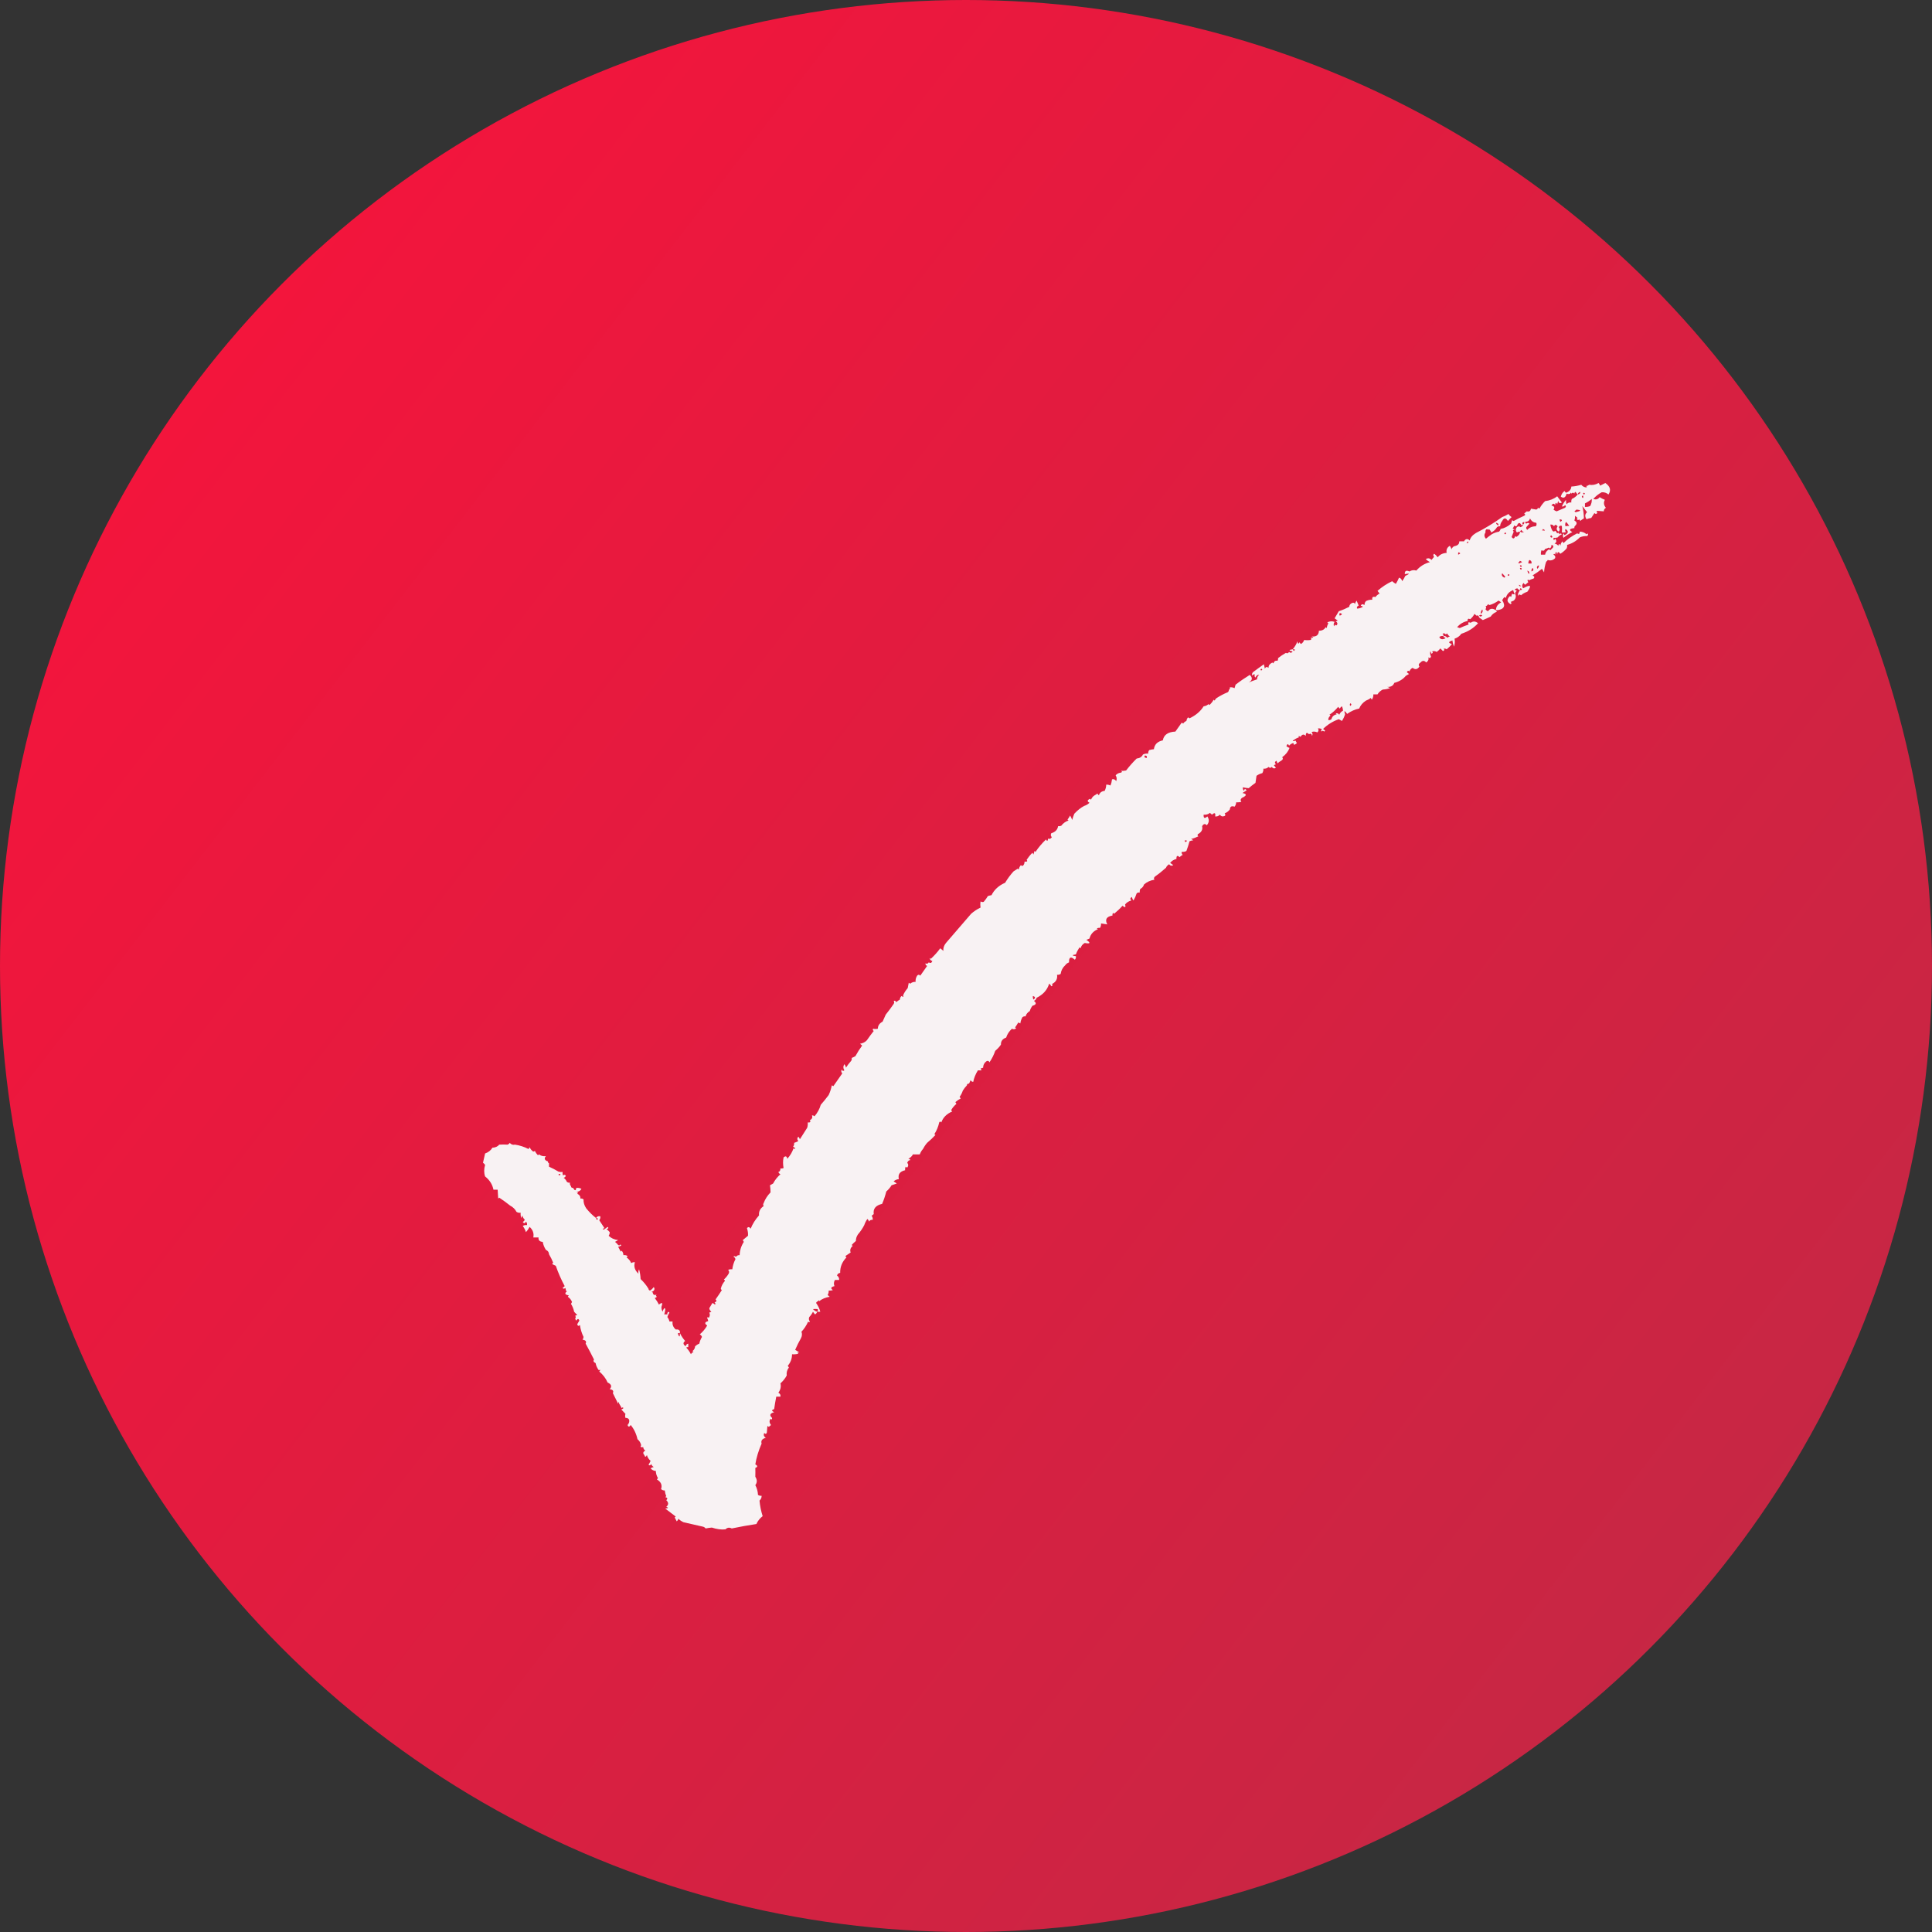 <?xml version="1.0" encoding="UTF-8"?> <svg xmlns="http://www.w3.org/2000/svg" width="24" height="24" viewBox="0 0 24 24" fill="none"><rect x="0" y="0" width="24" height="24" fill="#333333" stroke="none"/> <circle cx="12" cy="12" r="12" fill="url(#paint0_linear_229_2813)"></circle> <path fill-rule="evenodd" clip-rule="evenodd" d="M19.572 6.527C19.56 6.535 19.555 6.546 19.558 6.56C19.495 6.567 19.486 6.583 19.532 6.61C19.492 6.629 19.455 6.653 19.422 6.681C19.413 6.663 19.413 6.645 19.422 6.626C19.426 6.634 19.431 6.641 19.435 6.648C19.485 6.625 19.489 6.599 19.448 6.571C19.439 6.585 19.441 6.598 19.454 6.61C19.438 6.615 19.42 6.617 19.402 6.615C19.405 6.586 19.405 6.558 19.402 6.533C19.383 6.526 19.37 6.532 19.363 6.549C19.379 6.568 19.379 6.586 19.363 6.604C19.334 6.587 19.33 6.565 19.35 6.538C19.33 6.514 19.315 6.514 19.305 6.538C19.296 6.522 19.28 6.515 19.259 6.516C19.262 6.543 19.271 6.569 19.285 6.593C19.297 6.606 19.308 6.606 19.318 6.593C19.33 6.602 19.338 6.613 19.344 6.626C19.357 6.614 19.366 6.617 19.37 6.637C19.381 6.624 19.392 6.624 19.402 6.637C19.381 6.646 19.363 6.659 19.35 6.676C19.334 6.681 19.316 6.683 19.298 6.681C19.297 6.715 19.304 6.719 19.318 6.692C19.34 6.716 19.338 6.737 19.311 6.753C19.332 6.756 19.347 6.765 19.357 6.78C19.366 6.751 19.374 6.751 19.383 6.78C19.386 6.759 19.394 6.741 19.409 6.725C19.413 6.733 19.418 6.74 19.422 6.747C19.47 6.699 19.526 6.659 19.591 6.626C19.615 6.638 19.625 6.631 19.624 6.604C19.657 6.605 19.686 6.616 19.708 6.637C19.712 6.634 19.717 6.63 19.721 6.626C19.731 6.639 19.729 6.65 19.715 6.659C19.683 6.658 19.653 6.663 19.624 6.676C19.581 6.721 19.529 6.752 19.467 6.769C19.47 6.784 19.467 6.799 19.461 6.813C19.439 6.839 19.413 6.861 19.383 6.879C19.36 6.849 19.347 6.852 19.344 6.89C19.335 6.846 19.326 6.846 19.318 6.89C19.309 6.877 19.303 6.877 19.298 6.89C19.318 6.901 19.325 6.916 19.318 6.934C19.292 6.96 19.262 6.968 19.227 6.956C19.223 6.965 19.216 6.972 19.207 6.978C19.192 7.023 19.183 7.067 19.181 7.11C19.172 7.095 19.164 7.08 19.155 7.066C19.118 7.096 19.079 7.123 19.038 7.148C19.061 7.159 19.065 7.172 19.051 7.187C19.031 7.193 19.011 7.2 18.992 7.209C18.988 7.205 18.984 7.201 18.98 7.198C18.973 7.209 18.975 7.22 18.986 7.231C18.973 7.242 18.96 7.253 18.947 7.264C18.938 7.258 18.931 7.25 18.927 7.242C18.906 7.262 18.904 7.284 18.921 7.308C19.014 7.257 19.031 7.271 18.973 7.351C18.942 7.361 18.916 7.375 18.895 7.395C18.878 7.38 18.866 7.384 18.862 7.406C18.86 7.397 18.858 7.388 18.856 7.379C18.863 7.361 18.872 7.345 18.882 7.33C18.865 7.326 18.854 7.319 18.849 7.308C18.811 7.316 18.809 7.327 18.843 7.34C18.821 7.354 18.817 7.375 18.83 7.401C18.831 7.425 18.823 7.445 18.804 7.461C18.791 7.467 18.778 7.472 18.765 7.478C18.78 7.488 18.78 7.497 18.765 7.505C18.722 7.481 18.716 7.452 18.745 7.417C18.754 7.403 18.763 7.403 18.771 7.417C18.776 7.403 18.78 7.388 18.784 7.373C18.794 7.384 18.805 7.386 18.817 7.379C18.807 7.364 18.801 7.347 18.797 7.33C18.747 7.35 18.717 7.383 18.706 7.428C18.701 7.423 18.694 7.42 18.687 7.417C18.677 7.43 18.668 7.443 18.661 7.456C18.709 7.531 18.683 7.573 18.583 7.582C18.584 7.589 18.588 7.594 18.596 7.599C18.561 7.611 18.535 7.632 18.518 7.659C18.486 7.675 18.453 7.689 18.42 7.703C18.405 7.692 18.39 7.681 18.374 7.67C18.37 7.648 18.359 7.641 18.342 7.648C18.333 7.641 18.325 7.633 18.316 7.626C18.304 7.651 18.286 7.673 18.264 7.692C18.24 7.68 18.229 7.687 18.231 7.714C18.178 7.725 18.135 7.751 18.101 7.791C18.112 7.795 18.123 7.798 18.134 7.802C18.169 7.785 18.206 7.771 18.244 7.758C18.231 7.732 18.24 7.725 18.27 7.736C18.299 7.714 18.33 7.716 18.361 7.742C18.307 7.802 18.238 7.846 18.153 7.873C18.133 7.902 18.105 7.922 18.069 7.934C18.075 7.967 18.073 8 18.062 8.033C18.052 8.008 18.045 7.982 18.043 7.956C17.99 7.972 17.988 7.986 18.036 8C18.018 8.024 17.996 8.046 17.971 8.066C17.959 8.057 17.946 8.055 17.932 8.06C17.947 8.07 17.945 8.079 17.925 8.088C17.915 8.077 17.904 8.066 17.893 8.055C17.88 8.071 17.865 8.086 17.847 8.099C17.829 8.087 17.81 8.085 17.789 8.093C17.804 8.103 17.802 8.112 17.782 8.121C17.778 8.11 17.774 8.099 17.769 8.088C17.763 8.11 17.765 8.132 17.776 8.154C17.772 8.176 17.761 8.18 17.743 8.165C17.751 8.189 17.743 8.211 17.717 8.23C17.694 8.203 17.67 8.203 17.646 8.23C17.623 8.245 17.618 8.261 17.633 8.28C17.608 8.316 17.58 8.322 17.548 8.296C17.528 8.306 17.515 8.321 17.509 8.34C17.494 8.328 17.484 8.332 17.477 8.351C17.485 8.359 17.494 8.366 17.503 8.373C17.488 8.381 17.475 8.388 17.464 8.395C17.429 8.438 17.381 8.467 17.32 8.483C17.307 8.52 17.276 8.536 17.229 8.533C17.244 8.535 17.257 8.541 17.268 8.549C17.239 8.558 17.209 8.564 17.177 8.566C17.148 8.581 17.126 8.601 17.112 8.626C17.095 8.626 17.078 8.626 17.06 8.626C17.062 8.65 17.055 8.672 17.041 8.692C17.036 8.685 17.032 8.677 17.028 8.67C17.011 8.684 16.991 8.695 16.969 8.703C16.929 8.728 16.901 8.761 16.884 8.802C16.833 8.812 16.783 8.834 16.735 8.868C16.701 8.823 16.693 8.824 16.709 8.873C16.7 8.902 16.687 8.93 16.67 8.956C16.657 8.948 16.644 8.941 16.631 8.934C16.555 8.961 16.49 9.002 16.436 9.055C16.444 9.062 16.453 9.069 16.462 9.077C16.457 9.08 16.453 9.084 16.449 9.088C16.436 9.075 16.426 9.075 16.416 9.088C16.408 9.077 16.41 9.068 16.423 9.06C16.406 9.049 16.389 9.046 16.371 9.049C16.384 9.066 16.382 9.082 16.364 9.098C16.342 9.087 16.318 9.085 16.293 9.093C16.306 9.108 16.308 9.125 16.299 9.142C16.295 9.116 16.282 9.109 16.26 9.12C16.233 9.094 16.22 9.101 16.221 9.142C16.197 9.117 16.175 9.121 16.156 9.153C16.132 9.139 16.125 9.141 16.136 9.159C16.107 9.169 16.081 9.184 16.058 9.203C16.071 9.21 16.081 9.208 16.091 9.197C16.097 9.209 16.104 9.22 16.11 9.23C16.101 9.242 16.088 9.249 16.071 9.252C16.073 9.244 16.071 9.237 16.065 9.23C16.043 9.237 16.026 9.248 16.013 9.263C16.002 9.237 15.991 9.239 15.98 9.269C15.991 9.279 16.004 9.286 16.019 9.291C16.002 9.336 15.972 9.375 15.928 9.406C15.941 9.422 15.937 9.437 15.915 9.45C15.898 9.459 15.883 9.47 15.87 9.483C15.865 9.472 15.861 9.461 15.857 9.45C15.834 9.463 15.832 9.477 15.85 9.494C15.841 9.498 15.833 9.501 15.824 9.505C15.833 9.516 15.841 9.527 15.85 9.538C15.83 9.55 15.813 9.547 15.798 9.527C15.785 9.542 15.772 9.542 15.759 9.527C15.742 9.544 15.72 9.551 15.694 9.549C15.696 9.568 15.691 9.587 15.681 9.604C15.654 9.611 15.63 9.622 15.609 9.637C15.605 9.666 15.601 9.695 15.596 9.725C15.566 9.746 15.538 9.768 15.512 9.791C15.487 9.789 15.463 9.786 15.44 9.78C15.436 9.795 15.441 9.81 15.453 9.824C15.459 9.797 15.47 9.795 15.486 9.818C15.468 9.829 15.451 9.84 15.434 9.851C15.492 9.863 15.49 9.883 15.427 9.912C15.409 9.928 15.407 9.944 15.421 9.961C15.399 9.966 15.378 9.968 15.356 9.967C15.356 9.986 15.349 10.005 15.336 10.021C15.3 10.008 15.28 10.019 15.278 10.054C15.263 10.076 15.241 10.093 15.213 10.104C15.23 10.127 15.221 10.14 15.187 10.142C15.171 10.139 15.161 10.132 15.154 10.12C15.139 10.137 15.12 10.145 15.095 10.142C15.103 10.098 15.089 10.09 15.056 10.12C15.048 10.113 15.039 10.106 15.03 10.098C15.009 10.116 14.983 10.123 14.952 10.12C14.949 10.165 14.965 10.172 14.998 10.142C15.024 10.18 15.022 10.217 14.991 10.252C14.971 10.229 14.952 10.232 14.933 10.263C14.943 10.305 14.926 10.338 14.881 10.362C14.873 10.373 14.875 10.382 14.887 10.389C14.858 10.403 14.828 10.415 14.796 10.422C14.807 10.426 14.815 10.431 14.822 10.439C14.809 10.44 14.793 10.443 14.777 10.45C14.766 10.491 14.753 10.531 14.738 10.571C14.72 10.581 14.7 10.584 14.679 10.582C14.677 10.596 14.681 10.609 14.692 10.62C14.677 10.627 14.664 10.636 14.653 10.648C14.626 10.622 14.613 10.63 14.614 10.67C14.582 10.678 14.556 10.694 14.536 10.719C14.549 10.728 14.562 10.738 14.575 10.747C14.555 10.759 14.537 10.755 14.523 10.736C14.504 10.748 14.491 10.762 14.484 10.78C14.441 10.818 14.396 10.855 14.347 10.889C14.333 10.903 14.331 10.916 14.341 10.928C14.29 10.936 14.246 10.956 14.211 10.988C14.204 11.012 14.189 11.03 14.165 11.043C14.159 11.057 14.156 11.072 14.159 11.087C14.143 11.085 14.13 11.088 14.12 11.098C14.11 11.129 14.097 11.158 14.081 11.186C14.07 11.174 14.064 11.159 14.061 11.142C14.038 11.155 14.036 11.169 14.054 11.186C14.021 11.195 13.995 11.211 13.976 11.236C13.988 11.273 13.977 11.279 13.944 11.252C13.913 11.287 13.878 11.32 13.84 11.351C13.835 11.347 13.831 11.344 13.827 11.34C13.82 11.35 13.818 11.361 13.82 11.373C13.745 11.386 13.723 11.422 13.755 11.483C13.729 11.479 13.703 11.476 13.677 11.472C13.679 11.492 13.675 11.51 13.664 11.527C13.65 11.525 13.637 11.527 13.625 11.532C13.629 11.536 13.634 11.54 13.638 11.543C13.581 11.567 13.547 11.606 13.534 11.659C13.521 11.664 13.508 11.67 13.495 11.675C13.552 11.714 13.545 11.727 13.475 11.714C13.447 11.73 13.43 11.752 13.423 11.78C13.419 11.776 13.415 11.772 13.41 11.768C13.391 11.797 13.376 11.826 13.365 11.856C13.313 11.864 13.313 11.871 13.365 11.878C13.368 11.895 13.364 11.909 13.352 11.922C13.302 11.878 13.278 11.889 13.28 11.955C13.26 11.963 13.245 11.973 13.235 11.988C13.201 12.019 13.182 12.055 13.176 12.098C13.163 12.107 13.148 12.111 13.131 12.109C13.139 12.16 13.118 12.199 13.066 12.225C13.081 12.235 13.078 12.244 13.059 12.252C13.054 12.239 13.045 12.228 13.033 12.219C13.01 12.297 12.958 12.355 12.877 12.395C12.873 12.412 12.862 12.425 12.844 12.433C12.879 12.461 12.873 12.481 12.825 12.494C12.81 12.515 12.799 12.537 12.792 12.56C12.765 12.576 12.747 12.598 12.74 12.626C12.725 12.623 12.712 12.627 12.701 12.636C12.687 12.661 12.678 12.687 12.675 12.713C12.667 12.71 12.658 12.706 12.649 12.702C12.637 12.723 12.624 12.743 12.61 12.763C12.614 12.767 12.619 12.77 12.623 12.774C12.605 12.788 12.588 12.79 12.571 12.779C12.536 12.811 12.512 12.847 12.499 12.889C12.454 12.905 12.432 12.934 12.434 12.977C12.414 13.006 12.39 13.031 12.363 13.054C12.346 13.104 12.322 13.152 12.291 13.197C12.286 13.181 12.275 13.175 12.259 13.18C12.228 13.201 12.213 13.229 12.213 13.263C12.201 13.268 12.191 13.271 12.181 13.274C12.185 13.281 12.189 13.288 12.194 13.296C12.177 13.297 12.162 13.297 12.148 13.296C12.118 13.344 12.099 13.392 12.09 13.439C12.073 13.438 12.063 13.431 12.057 13.417C12.052 13.432 12.045 13.447 12.038 13.461C12.02 13.461 12.011 13.468 12.011 13.483C11.992 13.503 11.975 13.524 11.96 13.549C11.952 13.575 11.939 13.601 11.921 13.625C11.925 13.633 11.929 13.64 11.934 13.647C11.909 13.659 11.887 13.674 11.868 13.691C11.873 13.699 11.877 13.706 11.881 13.713C11.854 13.735 11.832 13.761 11.816 13.79C11.819 13.797 11.823 13.802 11.829 13.807C11.761 13.836 11.715 13.881 11.693 13.944C11.684 13.929 11.675 13.929 11.667 13.944C11.656 13.994 11.637 14.042 11.608 14.087C11.61 14.094 11.614 14.097 11.621 14.098C11.59 14.132 11.555 14.165 11.517 14.197C11.496 14.221 11.479 14.247 11.465 14.274C11.448 14.293 11.435 14.315 11.426 14.34C11.398 14.341 11.37 14.341 11.341 14.34C11.329 14.363 11.309 14.382 11.283 14.395C11.295 14.394 11.304 14.4 11.309 14.411C11.292 14.411 11.279 14.422 11.27 14.444C11.286 14.464 11.286 14.484 11.27 14.504C11.262 14.502 11.256 14.498 11.25 14.493C11.244 14.508 11.242 14.522 11.244 14.537C11.178 14.552 11.152 14.589 11.166 14.647C11.141 14.65 11.119 14.659 11.101 14.675C11.114 14.684 11.127 14.693 11.14 14.702C11.118 14.71 11.096 14.717 11.075 14.724C11.058 14.753 11.036 14.778 11.01 14.801C10.996 14.855 10.979 14.907 10.958 14.955C10.879 14.973 10.844 15.015 10.854 15.081C10.845 15.089 10.836 15.096 10.828 15.103C10.839 15.118 10.843 15.135 10.841 15.153C10.819 15.151 10.804 15.159 10.795 15.175C10.792 15.162 10.785 15.151 10.775 15.142C10.758 15.166 10.745 15.192 10.736 15.219C10.716 15.258 10.69 15.297 10.658 15.334C10.64 15.36 10.632 15.387 10.632 15.416C10.614 15.431 10.596 15.447 10.58 15.466C10.585 15.469 10.589 15.473 10.593 15.477C10.564 15.501 10.556 15.528 10.567 15.559C10.546 15.574 10.524 15.589 10.502 15.603C10.505 15.61 10.509 15.615 10.515 15.62C10.461 15.675 10.435 15.739 10.437 15.812C10.416 15.815 10.403 15.826 10.398 15.845C10.418 15.86 10.426 15.878 10.424 15.9C10.407 15.9 10.389 15.9 10.372 15.9C10.357 15.925 10.355 15.951 10.366 15.977C10.321 15.987 10.315 16.004 10.346 16.026C10.329 16.032 10.312 16.033 10.294 16.032C10.296 16.051 10.291 16.069 10.281 16.087C10.29 16.094 10.298 16.101 10.307 16.109C10.256 16.117 10.213 16.135 10.177 16.163C10.172 16.149 10.168 16.149 10.164 16.163C10.151 16.167 10.142 16.174 10.138 16.186C10.162 16.22 10.18 16.256 10.19 16.295C10.177 16.295 10.164 16.295 10.151 16.295C10.147 16.309 10.139 16.32 10.125 16.328C10.116 16.319 10.108 16.308 10.099 16.295C10.087 16.319 10.072 16.341 10.053 16.361C10.045 16.38 10.047 16.399 10.06 16.416C10.055 16.429 10.049 16.429 10.04 16.416C10.016 16.468 9.988 16.51 9.956 16.543C9.966 16.569 9.964 16.597 9.949 16.625C9.923 16.671 9.899 16.719 9.878 16.768C9.896 16.779 9.913 16.79 9.93 16.801C9.905 16.8 9.901 16.805 9.917 16.817C9.891 16.823 9.865 16.825 9.839 16.823C9.839 16.876 9.822 16.924 9.786 16.966C9.791 16.973 9.795 16.98 9.8 16.988C9.777 17.017 9.768 17.05 9.773 17.087C9.755 17.121 9.729 17.154 9.695 17.185C9.705 17.226 9.696 17.264 9.669 17.301C9.69 17.312 9.699 17.329 9.695 17.35C9.678 17.35 9.661 17.35 9.643 17.35C9.633 17.401 9.624 17.453 9.617 17.504C9.583 17.515 9.583 17.527 9.617 17.543C9.564 17.557 9.555 17.581 9.591 17.614C9.592 17.634 9.585 17.638 9.572 17.625C9.554 17.649 9.556 17.675 9.578 17.702C9.569 17.709 9.56 17.717 9.552 17.724C9.544 17.723 9.538 17.719 9.533 17.713C9.531 17.742 9.529 17.769 9.526 17.795C9.52 17.815 9.509 17.817 9.494 17.801C9.482 17.825 9.489 17.846 9.513 17.861C9.467 17.873 9.45 17.897 9.461 17.933C9.422 18.021 9.396 18.108 9.383 18.191C9.414 18.208 9.414 18.223 9.383 18.235C9.384 18.271 9.384 18.307 9.383 18.345C9.407 18.382 9.407 18.416 9.383 18.449C9.403 18.487 9.414 18.527 9.416 18.57C9.429 18.579 9.444 18.583 9.461 18.581C9.462 18.604 9.453 18.624 9.435 18.641C9.441 18.708 9.454 18.772 9.474 18.834C9.439 18.861 9.413 18.894 9.396 18.932C9.299 18.946 9.197 18.965 9.09 18.987C9.061 18.972 9.035 18.975 9.012 18.998C8.96 19.004 8.903 18.996 8.843 18.976C8.817 18.978 8.791 18.982 8.765 18.987C8.758 18.976 8.747 18.969 8.733 18.965C8.653 18.947 8.573 18.928 8.492 18.91C8.467 18.899 8.445 18.884 8.427 18.866C8.424 18.879 8.417 18.89 8.407 18.899C8.398 18.883 8.389 18.867 8.381 18.85C8.386 18.846 8.39 18.843 8.394 18.839C8.351 18.806 8.307 18.773 8.264 18.74C8.304 18.736 8.308 18.729 8.277 18.718C8.307 18.693 8.307 18.665 8.277 18.636C8.297 18.617 8.293 18.605 8.264 18.597C8.268 18.594 8.273 18.59 8.277 18.586C8.267 18.564 8.261 18.54 8.258 18.515C8.241 18.516 8.226 18.511 8.212 18.498C8.229 18.448 8.211 18.408 8.16 18.378C8.166 18.373 8.17 18.367 8.173 18.361C8.156 18.333 8.148 18.304 8.147 18.273C8.12 18.271 8.098 18.26 8.082 18.24C8.093 18.232 8.106 18.227 8.121 18.224C8.105 18.214 8.094 18.201 8.088 18.185C8.081 18.205 8.071 18.208 8.056 18.196C8.066 18.18 8.075 18.164 8.082 18.147C8.059 18.128 8.043 18.104 8.036 18.075C8.023 18.103 8.013 18.103 8.004 18.075C7.983 18.052 7.988 18.034 8.017 18.02C7.999 18.009 7.991 17.994 7.991 17.977C7.959 17.981 7.95 17.973 7.965 17.954C7.959 17.924 7.944 17.899 7.919 17.878C7.904 17.81 7.876 17.752 7.835 17.702C7.818 17.728 7.805 17.728 7.796 17.702C7.814 17.682 7.821 17.66 7.815 17.636C7.806 17.62 7.791 17.612 7.77 17.614C7.764 17.595 7.764 17.579 7.77 17.564C7.752 17.546 7.735 17.528 7.718 17.509C7.728 17.506 7.737 17.501 7.744 17.493C7.739 17.48 7.733 17.48 7.724 17.493C7.714 17.473 7.703 17.455 7.692 17.438C7.687 17.409 7.683 17.409 7.679 17.438C7.657 17.395 7.636 17.351 7.613 17.306C7.626 17.279 7.613 17.262 7.574 17.257C7.604 17.224 7.596 17.196 7.548 17.174C7.525 17.121 7.49 17.076 7.444 17.037C7.462 17.017 7.46 17.011 7.438 17.021C7.418 16.994 7.404 16.964 7.399 16.933C7.373 16.921 7.367 16.907 7.379 16.889C7.346 16.822 7.311 16.756 7.275 16.691C7.288 16.664 7.275 16.647 7.236 16.642C7.244 16.632 7.248 16.621 7.249 16.608C7.226 16.561 7.211 16.511 7.204 16.46C7.186 16.476 7.175 16.472 7.171 16.449C7.18 16.435 7.188 16.42 7.197 16.405C7.188 16.379 7.175 16.379 7.158 16.405C7.154 16.398 7.149 16.391 7.145 16.383C7.154 16.368 7.154 16.355 7.145 16.345C7.154 16.341 7.162 16.337 7.171 16.334C7.157 16.322 7.144 16.309 7.132 16.295C7.125 16.26 7.112 16.227 7.093 16.197C7.097 16.189 7.102 16.182 7.106 16.174C7.096 16.148 7.079 16.126 7.054 16.109C7.057 16.102 7.061 16.097 7.067 16.092C7.019 16.084 7.01 16.067 7.041 16.043C7.039 16.036 7.035 16.032 7.028 16.032C7.03 16.02 7.028 16.009 7.021 15.999C7.01 16.012 6.999 16.012 6.989 15.999C6.998 15.991 7.006 15.984 7.015 15.977C6.971 15.895 6.934 15.81 6.904 15.724C6.889 15.718 6.873 15.71 6.859 15.702C6.862 15.696 6.866 15.69 6.872 15.686C6.857 15.649 6.84 15.614 6.82 15.581C6.819 15.555 6.806 15.537 6.781 15.526C6.761 15.495 6.748 15.462 6.742 15.427C6.703 15.425 6.686 15.406 6.69 15.372C6.668 15.372 6.646 15.372 6.625 15.372C6.635 15.321 6.619 15.277 6.579 15.241C6.567 15.264 6.552 15.286 6.533 15.306C6.525 15.279 6.512 15.253 6.494 15.23C6.51 15.219 6.527 15.216 6.546 15.219C6.55 15.202 6.546 15.188 6.533 15.175C6.523 15.199 6.51 15.201 6.494 15.18C6.506 15.173 6.514 15.163 6.52 15.153C6.503 15.137 6.493 15.119 6.488 15.098C6.484 15.109 6.479 15.12 6.475 15.131C6.468 15.109 6.466 15.087 6.468 15.065C6.449 15.068 6.432 15.064 6.416 15.054C6.399 15.021 6.373 14.995 6.338 14.977C6.296 14.943 6.25 14.91 6.202 14.878C6.197 14.882 6.193 14.885 6.189 14.889C6.187 14.855 6.184 14.818 6.182 14.779C6.165 14.779 6.147 14.779 6.13 14.779C6.117 14.714 6.083 14.659 6.026 14.614C6.011 14.57 6.011 14.522 6.026 14.471C6.02 14.461 6.011 14.452 6 14.444C6.009 14.406 6.018 14.367 6.026 14.329C6.067 14.314 6.097 14.291 6.117 14.257C6.153 14.256 6.181 14.244 6.202 14.219C6.236 14.217 6.27 14.217 6.306 14.219C6.318 14.214 6.327 14.207 6.332 14.197C6.351 14.218 6.372 14.225 6.397 14.219C6.457 14.228 6.514 14.247 6.566 14.274C6.57 14.266 6.575 14.259 6.579 14.252C6.587 14.268 6.597 14.283 6.612 14.296C6.624 14.308 6.634 14.308 6.644 14.296C6.653 14.316 6.666 14.334 6.683 14.351C6.687 14.347 6.692 14.343 6.696 14.34C6.719 14.359 6.747 14.366 6.781 14.362C6.756 14.392 6.765 14.414 6.807 14.428C6.805 14.438 6.809 14.446 6.82 14.45C6.82 14.464 6.82 14.479 6.82 14.493C6.86 14.511 6.899 14.531 6.937 14.554C6.954 14.559 6.971 14.561 6.989 14.559C6.987 14.574 6.989 14.589 6.995 14.603C7.005 14.591 7.016 14.591 7.028 14.603C7.027 14.617 7.018 14.626 7.002 14.631C7.02 14.644 7.033 14.661 7.041 14.68C7.052 14.69 7.065 14.694 7.08 14.691C7.077 14.709 7.081 14.723 7.093 14.735C7.093 14.75 7.102 14.757 7.119 14.757C7.141 14.795 7.154 14.795 7.158 14.757C7.181 14.754 7.203 14.758 7.223 14.768C7.211 14.792 7.189 14.804 7.158 14.807C7.181 14.81 7.186 14.817 7.171 14.829C7.199 14.842 7.212 14.863 7.21 14.889C7.225 14.887 7.238 14.89 7.249 14.9C7.247 14.937 7.258 14.974 7.282 15.01C7.322 15.059 7.363 15.1 7.405 15.131C7.414 15.112 7.432 15.105 7.457 15.109C7.46 15.127 7.456 15.143 7.444 15.158C7.466 15.191 7.488 15.224 7.509 15.257C7.482 15.263 7.48 15.269 7.503 15.274C7.518 15.262 7.533 15.252 7.548 15.241C7.563 15.253 7.558 15.262 7.535 15.268C7.55 15.281 7.563 15.293 7.574 15.306C7.575 15.322 7.571 15.337 7.561 15.351C7.591 15.381 7.63 15.399 7.679 15.405C7.666 15.413 7.653 15.42 7.64 15.427C7.655 15.439 7.668 15.451 7.679 15.466C7.691 15.473 7.699 15.472 7.705 15.46C7.712 15.461 7.716 15.465 7.718 15.471C7.706 15.48 7.693 15.485 7.679 15.488C7.689 15.508 7.7 15.528 7.711 15.548C7.715 15.545 7.72 15.541 7.724 15.537C7.737 15.554 7.744 15.572 7.744 15.592C7.763 15.589 7.78 15.593 7.796 15.603C7.793 15.61 7.789 15.615 7.783 15.62C7.81 15.639 7.83 15.662 7.841 15.691C7.854 15.682 7.87 15.678 7.887 15.68C7.87 15.734 7.886 15.781 7.932 15.823C7.927 15.804 7.929 15.786 7.939 15.768C7.95 15.808 7.956 15.848 7.958 15.889C7.998 15.927 8.03 15.967 8.056 16.01C8.056 16.021 8.062 16.028 8.075 16.032C8.094 16.02 8.109 16.005 8.121 15.988C8.136 16.009 8.132 16.028 8.108 16.043C8.091 16.046 8.091 16.05 8.108 16.054C8.112 16.085 8.129 16.094 8.16 16.081C8.145 16.089 8.145 16.098 8.16 16.109C8.153 16.116 8.144 16.122 8.134 16.125C8.155 16.152 8.172 16.179 8.186 16.207C8.184 16.217 8.189 16.224 8.199 16.23C8.208 16.221 8.217 16.214 8.225 16.207C8.212 16.236 8.214 16.265 8.232 16.295C8.234 16.28 8.241 16.265 8.251 16.251C8.255 16.253 8.26 16.255 8.264 16.257C8.264 16.279 8.26 16.302 8.251 16.328C8.264 16.328 8.277 16.328 8.29 16.328C8.287 16.315 8.292 16.304 8.303 16.295C8.307 16.299 8.312 16.303 8.316 16.306C8.304 16.323 8.295 16.342 8.29 16.361C8.304 16.378 8.312 16.397 8.316 16.416C8.329 16.416 8.342 16.416 8.355 16.416C8.35 16.456 8.363 16.488 8.394 16.515C8.392 16.526 8.396 16.533 8.407 16.537C8.412 16.53 8.416 16.523 8.42 16.515C8.442 16.523 8.451 16.537 8.446 16.559C8.462 16.594 8.484 16.627 8.511 16.658C8.482 16.68 8.484 16.701 8.518 16.724C8.521 16.706 8.532 16.695 8.55 16.691C8.55 16.706 8.55 16.72 8.55 16.735C8.541 16.733 8.532 16.735 8.524 16.74C8.549 16.765 8.568 16.793 8.583 16.823C8.589 16.81 8.6 16.801 8.615 16.795C8.611 16.792 8.607 16.788 8.602 16.784C8.623 16.768 8.633 16.748 8.635 16.724C8.65 16.71 8.667 16.699 8.687 16.691C8.693 16.662 8.704 16.635 8.72 16.608C8.716 16.595 8.707 16.584 8.693 16.576C8.731 16.544 8.761 16.507 8.785 16.466C8.749 16.442 8.753 16.423 8.798 16.411C8.795 16.398 8.791 16.386 8.785 16.372C8.789 16.359 8.796 16.359 8.804 16.372C8.82 16.35 8.822 16.328 8.811 16.306C8.819 16.303 8.828 16.299 8.837 16.295C8.822 16.283 8.813 16.269 8.811 16.251C8.824 16.23 8.837 16.207 8.85 16.186C8.862 16.191 8.873 16.198 8.882 16.207C8.89 16.197 8.888 16.188 8.876 16.18C8.902 16.17 8.906 16.157 8.889 16.142C8.916 16.104 8.942 16.066 8.967 16.026C8.961 16.022 8.956 16.016 8.954 16.01C8.962 15.973 8.98 15.94 9.006 15.911C9.003 15.904 8.999 15.899 8.993 15.894C9.014 15.875 9.034 15.852 9.051 15.823C9.061 15.805 9.059 15.789 9.045 15.774C9.062 15.768 9.079 15.766 9.097 15.768C9.102 15.724 9.115 15.682 9.136 15.642C9.133 15.628 9.124 15.617 9.11 15.609C9.122 15.602 9.133 15.604 9.142 15.614C9.152 15.598 9.167 15.591 9.188 15.592C9.19 15.533 9.207 15.478 9.24 15.427C9.236 15.42 9.231 15.413 9.227 15.405C9.249 15.387 9.271 15.368 9.292 15.351C9.294 15.321 9.29 15.29 9.279 15.257C9.294 15.238 9.309 15.24 9.325 15.263C9.349 15.203 9.384 15.148 9.429 15.098C9.424 15.05 9.443 15.011 9.487 14.982C9.478 14.972 9.478 14.959 9.487 14.944C9.505 14.896 9.533 14.852 9.572 14.812C9.572 14.781 9.569 14.751 9.565 14.724C9.578 14.717 9.591 14.71 9.604 14.702C9.626 14.659 9.657 14.62 9.695 14.587C9.682 14.581 9.674 14.572 9.669 14.559C9.687 14.554 9.695 14.539 9.695 14.515C9.709 14.517 9.722 14.515 9.734 14.51C9.725 14.464 9.725 14.42 9.734 14.378C9.759 14.356 9.774 14.362 9.78 14.395C9.816 14.355 9.842 14.311 9.858 14.263C9.867 14.276 9.873 14.276 9.878 14.263C9.871 14.255 9.862 14.25 9.852 14.246C9.863 14.231 9.867 14.215 9.865 14.197C9.883 14.192 9.9 14.184 9.917 14.175C9.901 14.156 9.901 14.138 9.917 14.12C9.926 14.13 9.933 14.14 9.936 14.153C9.966 14.105 9.997 14.057 10.027 14.01C10.034 13.988 10.036 13.966 10.034 13.944C10.066 13.946 10.074 13.937 10.06 13.917C10.089 13.9 10.097 13.88 10.086 13.856C10.099 13.855 10.11 13.859 10.118 13.867C10.155 13.824 10.181 13.776 10.196 13.724C10.23 13.685 10.263 13.645 10.294 13.603C10.312 13.565 10.325 13.524 10.333 13.483C10.341 13.485 10.347 13.489 10.352 13.493C10.389 13.441 10.426 13.387 10.463 13.334C10.449 13.319 10.447 13.303 10.457 13.285C10.464 13.304 10.474 13.308 10.489 13.296C10.473 13.27 10.473 13.245 10.489 13.219C10.499 13.232 10.506 13.247 10.509 13.263C10.526 13.236 10.545 13.21 10.567 13.186C10.579 13.174 10.584 13.159 10.58 13.142C10.596 13.136 10.611 13.129 10.626 13.12C10.651 13.074 10.679 13.03 10.71 12.988C10.702 12.981 10.693 12.973 10.684 12.966C10.719 12.96 10.747 12.946 10.769 12.922C10.795 12.883 10.824 12.845 10.854 12.807C10.841 12.799 10.839 12.79 10.847 12.779C10.864 12.784 10.883 12.784 10.905 12.779C10.905 12.741 10.925 12.712 10.964 12.691C10.977 12.662 10.99 12.633 11.003 12.604C11.038 12.561 11.07 12.517 11.101 12.472C11.11 12.457 11.11 12.444 11.101 12.433C11.117 12.428 11.128 12.434 11.133 12.45C11.147 12.437 11.162 12.426 11.179 12.417C11.179 12.4 11.186 12.386 11.198 12.373C11.222 12.387 11.229 12.386 11.218 12.367C11.229 12.337 11.249 12.306 11.276 12.274C11.281 12.252 11.285 12.23 11.289 12.208C11.295 12.213 11.301 12.217 11.309 12.219C11.326 12.203 11.348 12.196 11.374 12.197C11.371 12.17 11.378 12.144 11.393 12.12C11.406 12.105 11.419 12.105 11.432 12.12C11.461 12.08 11.489 12.039 11.517 11.999C11.5 11.991 11.493 11.98 11.498 11.966C11.512 11.977 11.525 11.973 11.537 11.955C11.558 11.968 11.573 11.962 11.582 11.939C11.559 11.931 11.549 11.918 11.55 11.9C11.554 11.904 11.558 11.908 11.563 11.911C11.607 11.87 11.647 11.826 11.68 11.78C11.693 11.79 11.706 11.802 11.719 11.812C11.715 11.778 11.726 11.745 11.751 11.714C11.854 11.594 11.958 11.473 12.064 11.351C12.098 11.321 12.137 11.295 12.181 11.274C12.177 11.249 12.177 11.224 12.181 11.197C12.193 11.206 12.206 11.208 12.22 11.203C12.24 11.18 12.257 11.156 12.272 11.131C12.288 11.126 12.303 11.122 12.317 11.12C12.351 11.052 12.407 11 12.486 10.966C12.516 10.916 12.551 10.868 12.591 10.824C12.611 10.811 12.628 10.8 12.643 10.791C12.647 10.794 12.651 10.798 12.656 10.802C12.659 10.781 12.667 10.763 12.682 10.747C12.693 10.76 12.704 10.76 12.714 10.747C12.724 10.733 12.728 10.718 12.727 10.703C12.76 10.707 12.768 10.699 12.753 10.681C12.773 10.651 12.797 10.621 12.825 10.593C12.829 10.6 12.834 10.607 12.838 10.615C12.842 10.6 12.847 10.585 12.851 10.571C12.855 10.575 12.86 10.578 12.864 10.582C12.9 10.527 12.944 10.476 12.994 10.428C13.007 10.454 13.015 10.45 13.02 10.417C13.038 10.425 13.053 10.42 13.066 10.4C13.052 10.385 13.05 10.369 13.059 10.351C13.109 10.336 13.137 10.307 13.144 10.263C13.157 10.265 13.17 10.263 13.183 10.258C13.205 10.228 13.235 10.206 13.274 10.192C13.269 10.188 13.265 10.184 13.261 10.181C13.273 10.165 13.284 10.149 13.293 10.131C13.304 10.149 13.313 10.167 13.319 10.186C13.326 10.16 13.335 10.134 13.345 10.109C13.385 10.066 13.426 10.033 13.469 10.011C13.495 10.003 13.516 9.99 13.534 9.972C13.503 9.956 13.505 9.939 13.54 9.923C13.545 9.926 13.549 9.93 13.553 9.934C13.562 9.911 13.577 9.892 13.599 9.879C13.611 9.874 13.622 9.866 13.632 9.857C13.636 9.866 13.642 9.873 13.651 9.879C13.661 9.847 13.684 9.829 13.723 9.824C13.735 9.799 13.742 9.773 13.742 9.747C13.761 9.746 13.778 9.75 13.794 9.758C13.805 9.733 13.811 9.707 13.814 9.681C13.834 9.675 13.851 9.682 13.866 9.703C13.876 9.678 13.873 9.654 13.859 9.631C13.875 9.612 13.897 9.601 13.924 9.598C13.942 9.591 13.942 9.584 13.924 9.576C13.948 9.577 13.97 9.575 13.989 9.571C14.029 9.519 14.072 9.47 14.12 9.423C14.158 9.419 14.184 9.403 14.198 9.373C14.218 9.363 14.239 9.359 14.263 9.362C14.262 9.346 14.266 9.332 14.276 9.318C14.296 9.312 14.316 9.308 14.334 9.307C14.342 9.248 14.378 9.211 14.445 9.197C14.457 9.129 14.509 9.092 14.601 9.088C14.627 9.051 14.653 9.014 14.679 8.978C14.687 8.98 14.693 8.984 14.698 8.989C14.707 8.974 14.72 8.963 14.738 8.956C14.74 8.94 14.747 8.925 14.757 8.912C14.765 8.914 14.771 8.918 14.777 8.923C14.853 8.887 14.912 8.838 14.952 8.774C14.976 8.771 14.996 8.762 15.011 8.747C15.015 8.751 15.02 8.754 15.024 8.758C15.046 8.738 15.063 8.717 15.076 8.692C15.08 8.696 15.085 8.699 15.089 8.703C15.094 8.693 15.1 8.684 15.108 8.675C15.152 8.646 15.2 8.62 15.252 8.599C15.261 8.591 15.266 8.582 15.265 8.571C15.276 8.563 15.281 8.552 15.278 8.538C15.299 8.536 15.318 8.539 15.336 8.549C15.34 8.534 15.345 8.52 15.349 8.505C15.409 8.459 15.468 8.419 15.525 8.384C15.563 8.42 15.559 8.451 15.512 8.478C15.544 8.464 15.579 8.451 15.616 8.439C15.614 8.417 15.623 8.399 15.642 8.384C15.621 8.381 15.605 8.392 15.596 8.417C15.582 8.403 15.58 8.391 15.59 8.379C15.574 8.374 15.563 8.379 15.557 8.395C15.55 8.38 15.552 8.365 15.564 8.351C15.609 8.317 15.654 8.284 15.7 8.252C15.705 8.271 15.709 8.289 15.713 8.307C15.722 8.283 15.737 8.28 15.759 8.296C15.756 8.27 15.771 8.248 15.805 8.23C15.809 8.234 15.813 8.238 15.818 8.241C15.827 8.214 15.844 8.203 15.87 8.209C15.876 8.198 15.878 8.187 15.876 8.176C15.906 8.152 15.938 8.13 15.974 8.11C15.989 8.12 16.002 8.116 16.013 8.099C16.03 8.113 16.045 8.111 16.058 8.093C16.007 8.081 16.007 8.072 16.058 8.066C16.084 8.036 16.104 8.003 16.117 7.967C16.122 8 16.13 8.004 16.143 7.978C16.147 7.987 16.153 7.994 16.162 8C16.181 7.987 16.194 7.971 16.201 7.95C16.227 7.954 16.253 7.954 16.279 7.95C16.294 7.942 16.294 7.933 16.279 7.923C16.32 7.924 16.324 7.918 16.293 7.906C16.352 7.913 16.382 7.889 16.384 7.835C16.423 7.836 16.451 7.821 16.468 7.791C16.473 7.795 16.477 7.798 16.481 7.802C16.484 7.781 16.491 7.761 16.501 7.742C16.496 7.738 16.492 7.734 16.488 7.731C16.518 7.716 16.548 7.714 16.579 7.725C16.566 7.743 16.564 7.761 16.572 7.78C16.577 7.773 16.581 7.765 16.585 7.758C16.594 7.773 16.603 7.773 16.611 7.758C16.618 7.742 16.611 7.729 16.592 7.72C16.601 7.716 16.609 7.712 16.618 7.709C16.605 7.699 16.592 7.69 16.579 7.681C16.597 7.651 16.614 7.622 16.631 7.593C16.677 7.578 16.72 7.559 16.761 7.538C16.762 7.515 16.775 7.499 16.8 7.489C16.816 7.484 16.827 7.489 16.832 7.505C16.835 7.489 16.842 7.475 16.852 7.461C16.861 7.482 16.87 7.502 16.878 7.522C16.858 7.531 16.852 7.544 16.858 7.56C16.881 7.56 16.905 7.553 16.93 7.538C16.924 7.529 16.916 7.526 16.904 7.527C16.912 7.504 16.927 7.5 16.95 7.516C16.951 7.486 16.962 7.467 16.982 7.461C17.002 7.453 17.024 7.449 17.047 7.45C17.042 7.418 17.055 7.407 17.086 7.417C17.099 7.399 17.117 7.384 17.138 7.373C17.13 7.362 17.121 7.351 17.112 7.34C17.166 7.292 17.226 7.252 17.294 7.22C17.308 7.233 17.323 7.244 17.34 7.253C17.355 7.228 17.368 7.202 17.379 7.176C17.4 7.181 17.413 7.195 17.418 7.22C17.433 7.199 17.447 7.177 17.457 7.154C17.517 7.127 17.515 7.119 17.451 7.132C17.449 7.091 17.468 7.081 17.509 7.099C17.536 7.082 17.564 7.078 17.594 7.088C17.64 7.035 17.697 7 17.763 6.983C17.744 6.973 17.726 6.96 17.711 6.945C17.739 6.93 17.763 6.933 17.782 6.956C17.793 6.943 17.804 6.93 17.815 6.917C17.802 6.903 17.802 6.89 17.815 6.879C17.833 6.891 17.848 6.906 17.86 6.923C17.886 6.889 17.923 6.871 17.971 6.868C17.963 6.83 17.976 6.801 18.01 6.78C18.02 6.794 18.027 6.808 18.03 6.824C18.036 6.808 18.047 6.796 18.062 6.786C18.108 6.778 18.13 6.758 18.127 6.725C18.145 6.724 18.165 6.724 18.186 6.725C18.206 6.691 18.23 6.688 18.257 6.714C18.266 6.678 18.292 6.647 18.335 6.621C18.449 6.563 18.558 6.497 18.661 6.423C18.689 6.413 18.715 6.4 18.739 6.385C18.748 6.4 18.761 6.413 18.778 6.423C18.761 6.439 18.746 6.455 18.732 6.472C18.706 6.429 18.682 6.429 18.661 6.472C18.645 6.491 18.636 6.513 18.635 6.538C18.619 6.536 18.606 6.54 18.596 6.549C18.579 6.578 18.556 6.6 18.524 6.615C18.521 6.602 18.515 6.591 18.505 6.582C18.5 6.568 18.496 6.568 18.491 6.582C18.473 6.568 18.46 6.572 18.453 6.593C18.421 6.605 18.421 6.612 18.453 6.615C18.434 6.643 18.437 6.668 18.459 6.692C18.483 6.672 18.506 6.654 18.531 6.637C18.558 6.621 18.588 6.61 18.622 6.604C18.631 6.595 18.638 6.584 18.641 6.571C18.688 6.562 18.731 6.54 18.771 6.505C18.776 6.491 18.78 6.476 18.784 6.461C18.79 6.466 18.796 6.47 18.804 6.472C18.846 6.448 18.889 6.427 18.934 6.407C18.95 6.398 18.95 6.389 18.934 6.379C18.945 6.37 18.956 6.361 18.966 6.352C18.995 6.36 19.013 6.349 19.018 6.319C19.04 6.322 19.062 6.326 19.084 6.33C19.097 6.326 19.104 6.319 19.103 6.308C19.111 6.309 19.118 6.313 19.123 6.319C19.142 6.284 19.165 6.253 19.194 6.225C19.252 6.218 19.302 6.198 19.344 6.165C19.363 6.191 19.383 6.216 19.402 6.242C19.376 6.257 19.361 6.249 19.357 6.22C19.352 6.234 19.348 6.249 19.344 6.264C19.331 6.238 19.323 6.241 19.318 6.275C19.305 6.25 19.29 6.252 19.272 6.28C19.308 6.288 19.317 6.304 19.298 6.33C19.309 6.34 19.322 6.347 19.337 6.352C19.372 6.337 19.407 6.322 19.441 6.308C19.456 6.295 19.456 6.284 19.441 6.275C19.431 6.289 19.419 6.295 19.402 6.291C19.416 6.26 19.433 6.232 19.454 6.209C19.452 6.227 19.454 6.246 19.461 6.264C19.475 6.246 19.494 6.239 19.52 6.242C19.517 6.227 19.52 6.212 19.526 6.198C19.556 6.185 19.58 6.167 19.598 6.143C19.589 6.133 19.58 6.122 19.572 6.11C19.561 6.115 19.557 6.122 19.558 6.132C19.546 6.117 19.532 6.117 19.52 6.132C19.515 6.117 19.511 6.117 19.506 6.132C19.489 6.139 19.474 6.139 19.461 6.132C19.448 6.182 19.424 6.194 19.389 6.17C19.395 6.142 19.41 6.118 19.435 6.099C19.439 6.108 19.445 6.115 19.454 6.121C19.496 6.106 19.517 6.081 19.52 6.044C19.562 6.042 19.603 6.034 19.643 6.022C19.657 6.04 19.677 6.051 19.702 6.055C19.717 6.051 19.717 6.046 19.702 6.038C19.718 6.036 19.731 6.03 19.741 6.022C19.781 6.029 19.82 6.022 19.858 6C19.867 6.01 19.874 6.021 19.877 6.033C19.899 6.022 19.921 6.011 19.942 6C20.003 6.042 20.016 6.089 19.981 6.143C19.957 6.122 19.929 6.113 19.897 6.115C19.856 6.137 19.821 6.165 19.793 6.198C19.825 6.21 19.851 6.203 19.871 6.176C19.891 6.189 19.913 6.2 19.936 6.209C19.918 6.243 19.922 6.276 19.949 6.308C19.931 6.319 19.923 6.334 19.923 6.352C19.896 6.349 19.87 6.348 19.845 6.346C19.828 6.353 19.828 6.361 19.845 6.368C19.834 6.387 19.821 6.388 19.806 6.374C19.794 6.394 19.781 6.414 19.767 6.434C19.746 6.437 19.726 6.442 19.708 6.45C19.685 6.415 19.688 6.386 19.715 6.363C19.695 6.337 19.676 6.311 19.656 6.286C19.669 6.338 19.675 6.389 19.676 6.439C19.659 6.449 19.644 6.46 19.63 6.472C19.626 6.453 19.617 6.449 19.604 6.461C19.585 6.453 19.583 6.444 19.598 6.434C19.587 6.425 19.576 6.416 19.565 6.407C19.567 6.428 19.564 6.448 19.558 6.467C19.589 6.483 19.593 6.503 19.572 6.527ZM19.598 6.143C19.601 6.127 19.612 6.116 19.63 6.11C19.633 6.128 19.622 6.139 19.598 6.143ZM19.676 6.143C19.663 6.133 19.663 6.126 19.676 6.121C19.692 6.129 19.692 6.136 19.676 6.143ZM19.663 6.154C19.67 6.168 19.67 6.179 19.663 6.187C19.646 6.175 19.646 6.164 19.663 6.154ZM19.689 6.253C19.72 6.239 19.748 6.22 19.773 6.198C19.776 6.228 19.77 6.257 19.754 6.286C19.733 6.295 19.712 6.298 19.689 6.297C19.689 6.282 19.689 6.267 19.689 6.253ZM19.584 6.33C19.648 6.336 19.644 6.347 19.572 6.363C19.567 6.359 19.563 6.355 19.558 6.352C19.568 6.344 19.577 6.337 19.584 6.33ZM19.077 6.538C19.034 6.538 18.999 6.553 18.973 6.582C18.961 6.573 18.957 6.562 18.96 6.549C18.973 6.535 18.986 6.521 18.999 6.505C18.987 6.493 18.974 6.493 18.96 6.505C18.95 6.5 18.945 6.493 18.947 6.483C18.98 6.482 19 6.468 19.006 6.439C19.023 6.473 19.049 6.492 19.084 6.494C19.091 6.51 19.089 6.525 19.077 6.538ZM19.376 6.45C19.409 6.455 19.411 6.466 19.383 6.483C19.377 6.473 19.374 6.462 19.376 6.45ZM18.934 6.483C18.937 6.498 18.933 6.509 18.921 6.516C18.904 6.501 18.908 6.49 18.934 6.483ZM19.454 6.483C19.469 6.498 19.482 6.515 19.494 6.533C19.476 6.531 19.461 6.533 19.448 6.538C19.44 6.519 19.442 6.501 19.454 6.483ZM18.583 6.494C18.607 6.498 18.618 6.509 18.615 6.527C18.597 6.521 18.586 6.51 18.583 6.494ZM18.921 6.516C18.918 6.532 18.907 6.543 18.888 6.549C18.874 6.536 18.859 6.536 18.843 6.549C18.826 6.571 18.826 6.593 18.843 6.615C18.855 6.608 18.868 6.605 18.882 6.604C18.881 6.633 18.865 6.655 18.836 6.67C18.832 6.667 18.828 6.663 18.823 6.659C18.811 6.694 18.796 6.698 18.778 6.67C18.787 6.648 18.795 6.626 18.804 6.604C18.788 6.593 18.793 6.583 18.817 6.577C18.808 6.573 18.799 6.57 18.791 6.566C18.8 6.554 18.806 6.541 18.81 6.527C18.82 6.538 18.831 6.54 18.843 6.533C18.861 6.487 18.881 6.485 18.901 6.527C18.906 6.521 18.913 6.518 18.921 6.516ZM19.168 6.571C19.203 6.59 19.198 6.595 19.155 6.588C19.162 6.584 19.167 6.578 19.168 6.571ZM18.882 6.604C18.886 6.596 18.892 6.588 18.901 6.582C18.907 6.601 18.918 6.609 18.934 6.604C18.917 6.617 18.9 6.617 18.882 6.604ZM18.453 6.593C18.453 6.601 18.453 6.608 18.453 6.615C18.421 6.612 18.421 6.605 18.453 6.593ZM18.7 6.637C18.683 6.631 18.683 6.624 18.7 6.615C18.712 6.62 18.712 6.628 18.7 6.637ZM19.259 6.67C19.262 6.643 19.271 6.643 19.285 6.67C19.279 6.681 19.27 6.681 19.259 6.67ZM18.218 6.747C18.222 6.738 18.228 6.731 18.238 6.725C18.245 6.74 18.238 6.747 18.218 6.747ZM19.272 6.769C19.295 6.773 19.301 6.784 19.292 6.802C19.281 6.813 19.27 6.824 19.259 6.835C19.247 6.823 19.236 6.823 19.227 6.835C19.208 6.85 19.197 6.869 19.194 6.89C19.177 6.89 19.159 6.89 19.142 6.89C19.14 6.871 19.142 6.853 19.149 6.835C19.17 6.847 19.185 6.842 19.194 6.819C19.211 6.815 19.226 6.81 19.24 6.802C19.244 6.806 19.248 6.809 19.253 6.813C19.268 6.801 19.275 6.787 19.272 6.769ZM18.114 6.89C18.11 6.859 18.119 6.853 18.14 6.874C18.133 6.881 18.125 6.887 18.114 6.89ZM18.999 6.956C19.021 6.963 19.029 6.978 19.025 7C19.012 7 18.999 7 18.986 7C18.985 6.984 18.989 6.969 18.999 6.956ZM18.882 6.967C18.892 6.97 18.901 6.976 18.908 6.983C18.857 7.008 18.848 7.002 18.882 6.967ZM18.882 7.022C18.906 7.023 18.91 7.031 18.895 7.044C18.884 7.039 18.88 7.031 18.882 7.022ZM19.116 7.022C19.119 7.039 19.112 7.054 19.097 7.066C19.087 7.045 19.093 7.031 19.116 7.022ZM18.882 7.055C18.906 7.056 18.91 7.064 18.895 7.077C18.884 7.072 18.88 7.064 18.882 7.055ZM19.025 7.099C19.022 7.083 19.026 7.068 19.038 7.055C19.055 7.074 19.051 7.089 19.025 7.099ZM18.973 7.088C18.996 7.097 19.003 7.111 18.992 7.132C18.982 7.118 18.976 7.103 18.973 7.088ZM18.661 7.121C18.673 7.135 18.686 7.149 18.7 7.165C18.695 7.168 18.691 7.172 18.687 7.176C18.658 7.161 18.65 7.143 18.661 7.121ZM18.739 7.132C18.755 7.138 18.755 7.145 18.739 7.154C18.726 7.149 18.726 7.141 18.739 7.132ZM18.869 7.264C18.879 7.267 18.888 7.272 18.895 7.28C18.878 7.286 18.869 7.28 18.869 7.264ZM18.882 7.33C18.882 7.302 18.891 7.3 18.908 7.324C18.9 7.329 18.892 7.331 18.882 7.33ZM18.648 7.483C18.605 7.505 18.583 7.538 18.583 7.582C18.543 7.553 18.51 7.556 18.485 7.593C18.47 7.588 18.459 7.579 18.453 7.566C18.465 7.553 18.465 7.542 18.453 7.533C18.468 7.527 18.479 7.518 18.485 7.505C18.49 7.51 18.497 7.514 18.505 7.516C18.545 7.504 18.582 7.485 18.615 7.461C18.628 7.468 18.639 7.475 18.648 7.483ZM18.413 7.571C18.424 7.591 18.418 7.609 18.394 7.626C18.392 7.607 18.399 7.588 18.413 7.571ZM16.644 7.615C16.677 7.623 16.677 7.634 16.644 7.648C16.636 7.64 16.636 7.629 16.644 7.615ZM18.374 7.648C18.384 7.636 18.397 7.635 18.413 7.643C18.402 7.662 18.389 7.663 18.374 7.648ZM17.945 7.868C17.954 7.882 17.965 7.882 17.978 7.868C17.984 7.884 17.994 7.896 18.01 7.906C17.998 7.91 17.987 7.916 17.978 7.923C17.968 7.907 17.953 7.899 17.932 7.901C17.933 7.89 17.929 7.881 17.919 7.873C17.927 7.868 17.935 7.866 17.945 7.868ZM17.932 7.901C17.932 7.905 17.932 7.908 17.932 7.912C17.942 7.915 17.951 7.92 17.958 7.928C17.918 7.949 17.892 7.944 17.88 7.912C17.895 7.902 17.913 7.898 17.932 7.901ZM16.058 8.066C16.067 8.066 16.076 8.066 16.084 8.066C16.081 8.092 16.072 8.092 16.058 8.066ZM15.668 8.307C15.684 8.314 15.684 8.321 15.668 8.329C15.655 8.324 15.655 8.317 15.668 8.307ZM16.774 8.736C16.791 8.746 16.791 8.757 16.774 8.769C16.766 8.761 16.766 8.75 16.774 8.736ZM16.514 8.879C16.552 8.855 16.589 8.822 16.624 8.78C16.628 8.789 16.635 8.796 16.644 8.802C16.651 8.788 16.66 8.779 16.67 8.774C16.679 8.794 16.683 8.812 16.683 8.829C16.66 8.84 16.645 8.857 16.637 8.879C16.626 8.862 16.611 8.857 16.592 8.862C16.596 8.866 16.601 8.87 16.605 8.873C16.569 8.882 16.547 8.902 16.54 8.934C16.529 8.943 16.516 8.947 16.501 8.945C16.499 8.923 16.508 8.905 16.527 8.89C16.525 8.883 16.521 8.879 16.514 8.879ZM14.224 9.384C14.246 9.388 14.253 9.399 14.243 9.417C14.215 9.411 14.209 9.4 14.224 9.384ZM14.718 10.439C14.751 10.439 14.753 10.446 14.725 10.461C14.719 10.454 14.716 10.447 14.718 10.439ZM12.831 12.373C12.863 12.382 12.866 12.397 12.838 12.417C12.831 12.403 12.829 12.388 12.831 12.373ZM6.963 14.592C6.952 14.603 6.943 14.603 6.937 14.592C6.947 14.578 6.955 14.578 6.963 14.592ZM7.405 15.131C7.429 15.132 7.434 15.14 7.418 15.153C7.408 15.148 7.404 15.14 7.405 15.131ZM8.225 16.186C8.225 16.193 8.225 16.2 8.225 16.207C8.217 16.214 8.208 16.221 8.199 16.23C8.189 16.224 8.184 16.217 8.186 16.207C8.195 16.196 8.208 16.189 8.225 16.186ZM10.151 16.295C10.13 16.289 10.113 16.278 10.099 16.262C10.119 16.26 10.139 16.26 10.157 16.262C10.164 16.274 10.161 16.285 10.151 16.295ZM8.394 16.515C8.403 16.515 8.412 16.515 8.42 16.515C8.416 16.523 8.412 16.53 8.407 16.537C8.396 16.533 8.392 16.526 8.394 16.515ZM8.446 16.559C8.447 16.614 8.438 16.616 8.42 16.565C8.428 16.559 8.437 16.558 8.446 16.559Z" fill="#F8F2F3"></path> <defs> <linearGradient id="paint0_linear_229_2813" x1="6.456" y1="-2.182" x2="28.793" y2="15.072" gradientUnits="userSpaceOnUse"> <stop stop-color="#F5143C"></stop> <stop offset="1" stop-color="#C12945"></stop> </linearGradient> </defs> </svg> 